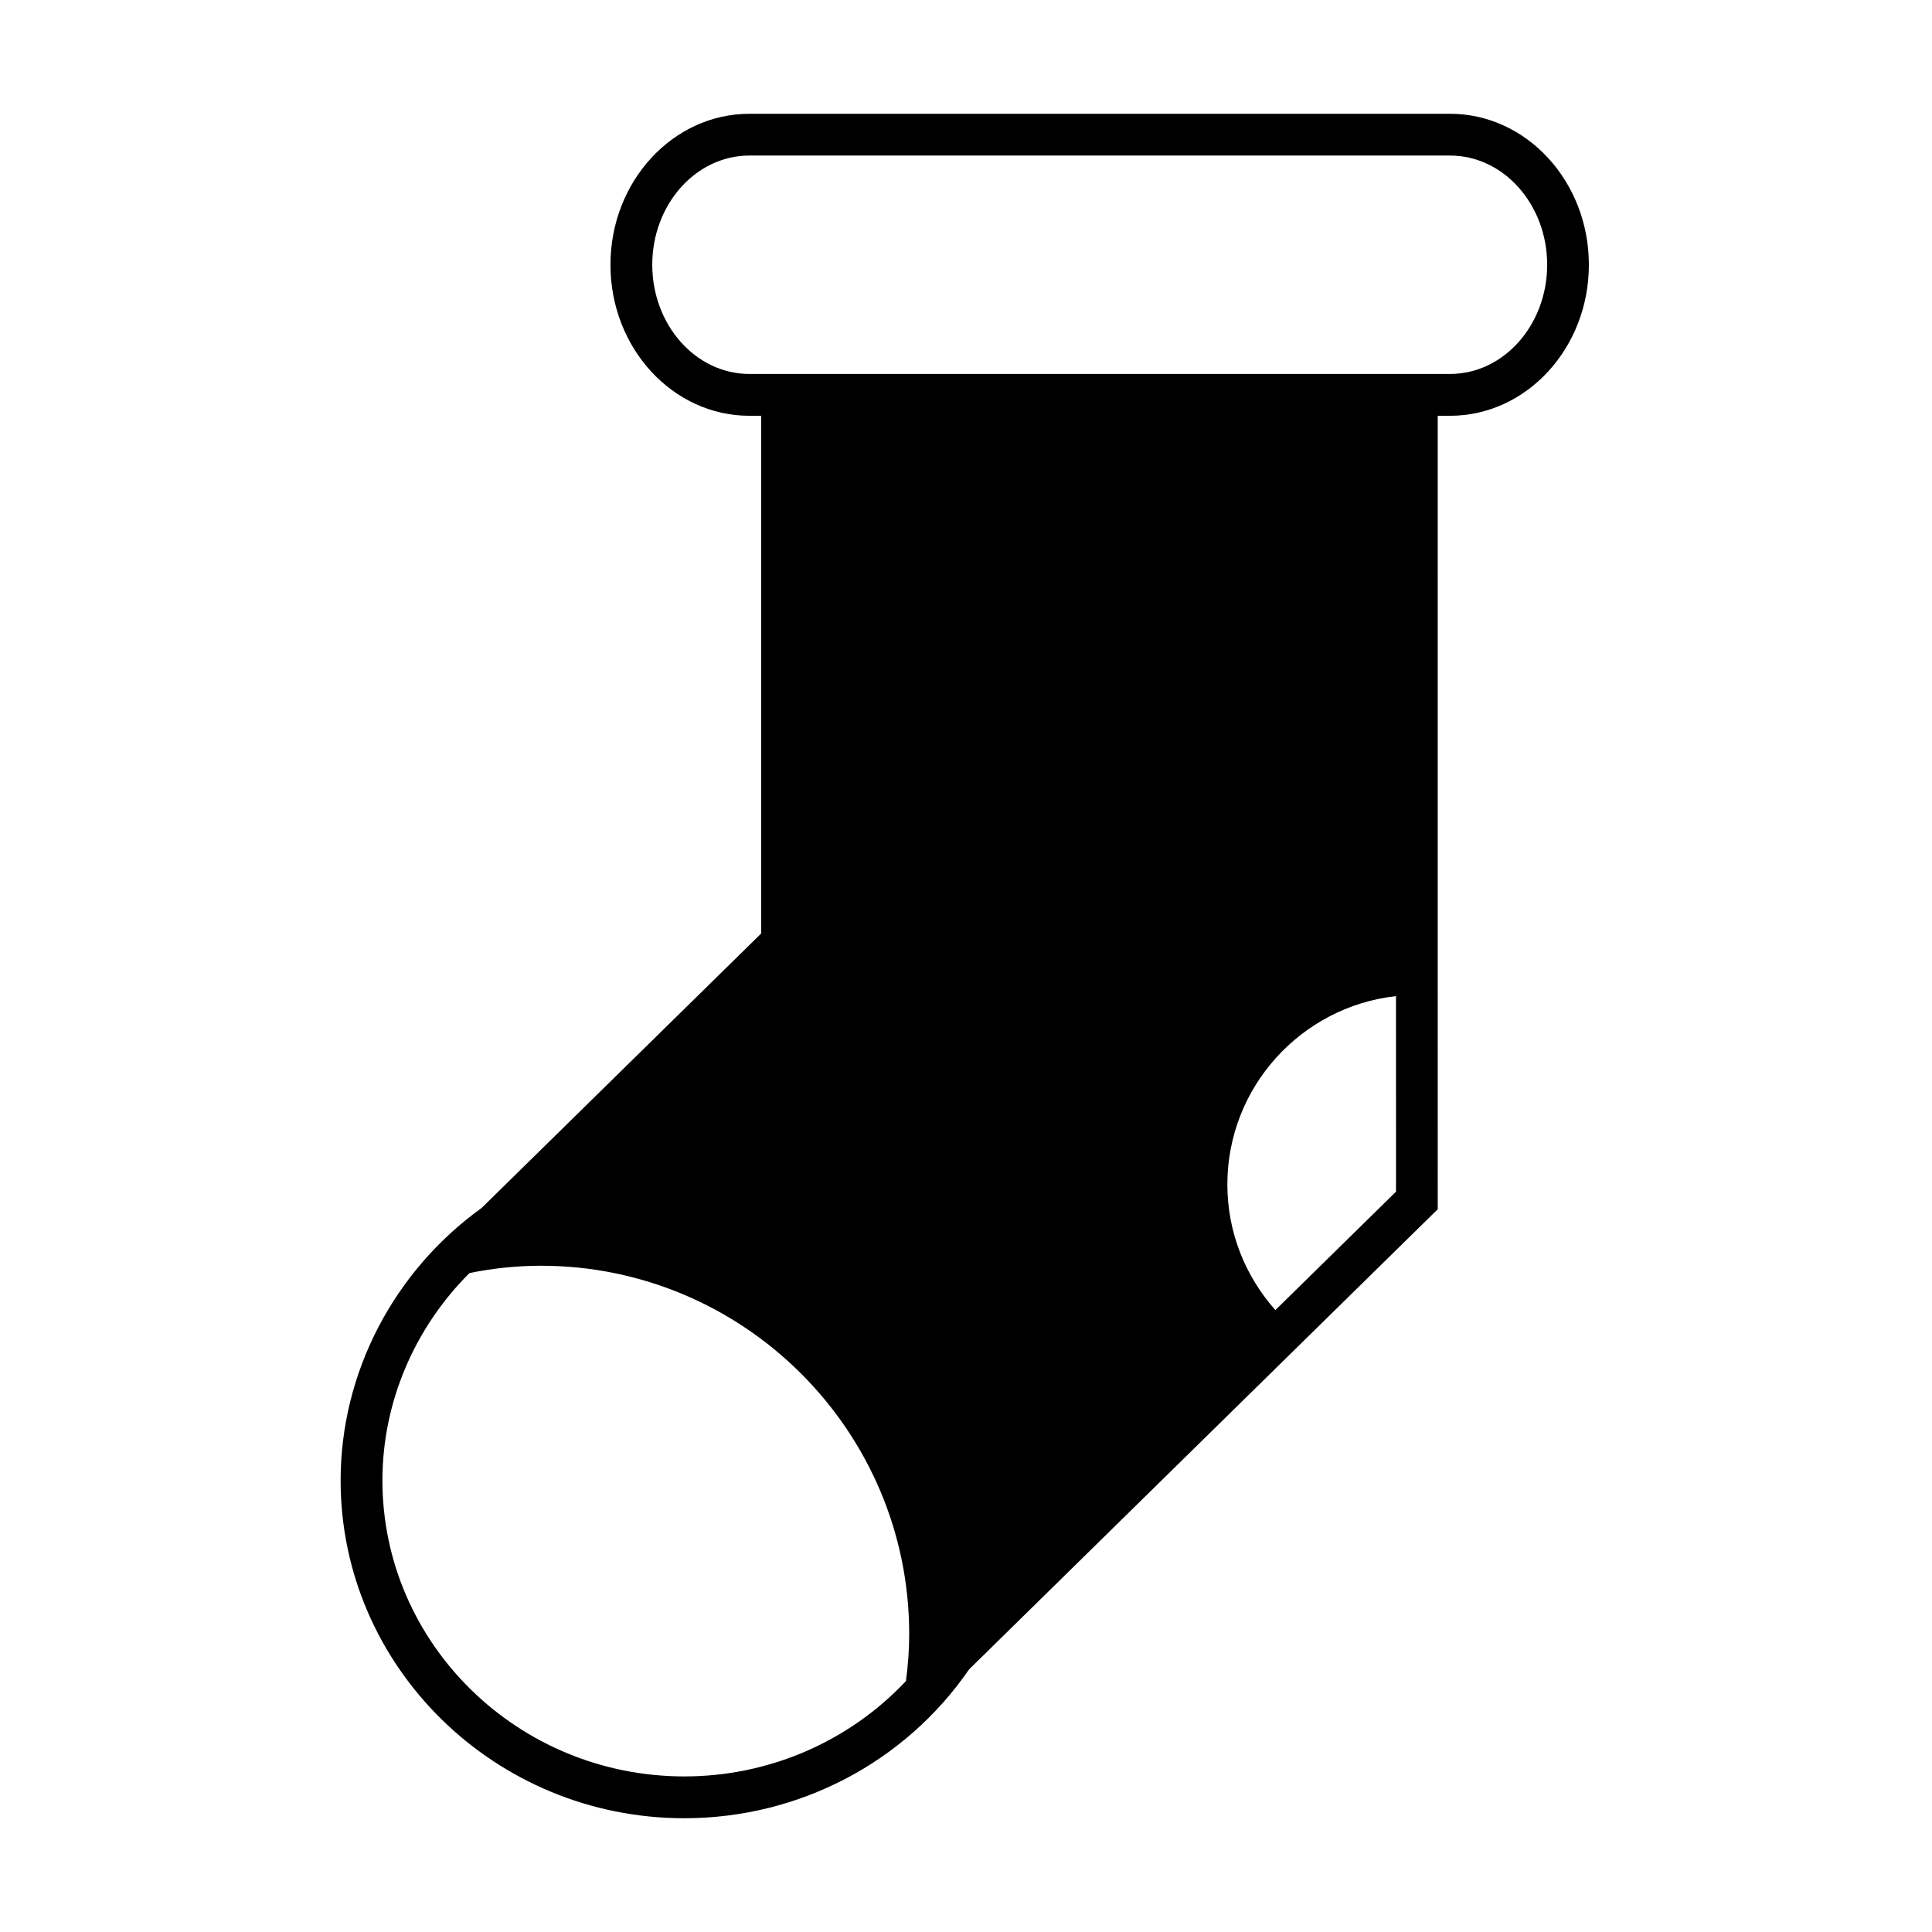 <?xml version="1.0" encoding="UTF-8"?>
<!-- Uploaded to: SVG Repo, www.svgrepo.com, Generator: SVG Repo Mixer Tools -->
<svg fill="#000000" width="800px" height="800px" version="1.1" viewBox="144 144 512 512" xmlns="http://www.w3.org/2000/svg">
 <path d="m528.29 174.16h-185.72c-20.289 0-36.793 17.949-36.793 40.012s16.504 40.012 36.793 40.012h3.16v137.19l-74.09 72.746c-23.41 16.859-37.371 43.805-37.371 72.207 0 49.359 40.859 89.523 91.074 89.523 30.301 0 58.469-14.738 75.465-39.434l124.21-121.96-0.004-210.27h3.258c20.289 0 36.797-17.949 36.797-40.012 0.008-22.062-16.496-40.02-36.785-40.02zm-144.21 415.34c-15.035 15.984-36.195 25.27-58.734 25.27-44.113-0.004-80-35.195-80-78.441 0-20.637 8.457-40.395 23.086-54.965 6.117-1.238 12.434-1.93 18.918-1.93 53.816 0 97.598 43.777 97.598 97.594 0 4.231-0.312 8.391-0.867 12.473zm129.88-129.7-31.973 31.387c-7.891-8.879-12.723-20.516-12.723-33.285 0-25.824 19.594-47.141 44.691-49.922zm14.336-216.7h-185.72c-14.184 0-25.719-12.984-25.719-28.938 0-15.957 11.539-28.938 25.719-28.938h185.72c14.176 0 25.719 12.984 25.719 28.938 0 15.957-11.539 28.938-25.719 28.938z"/>
</svg>